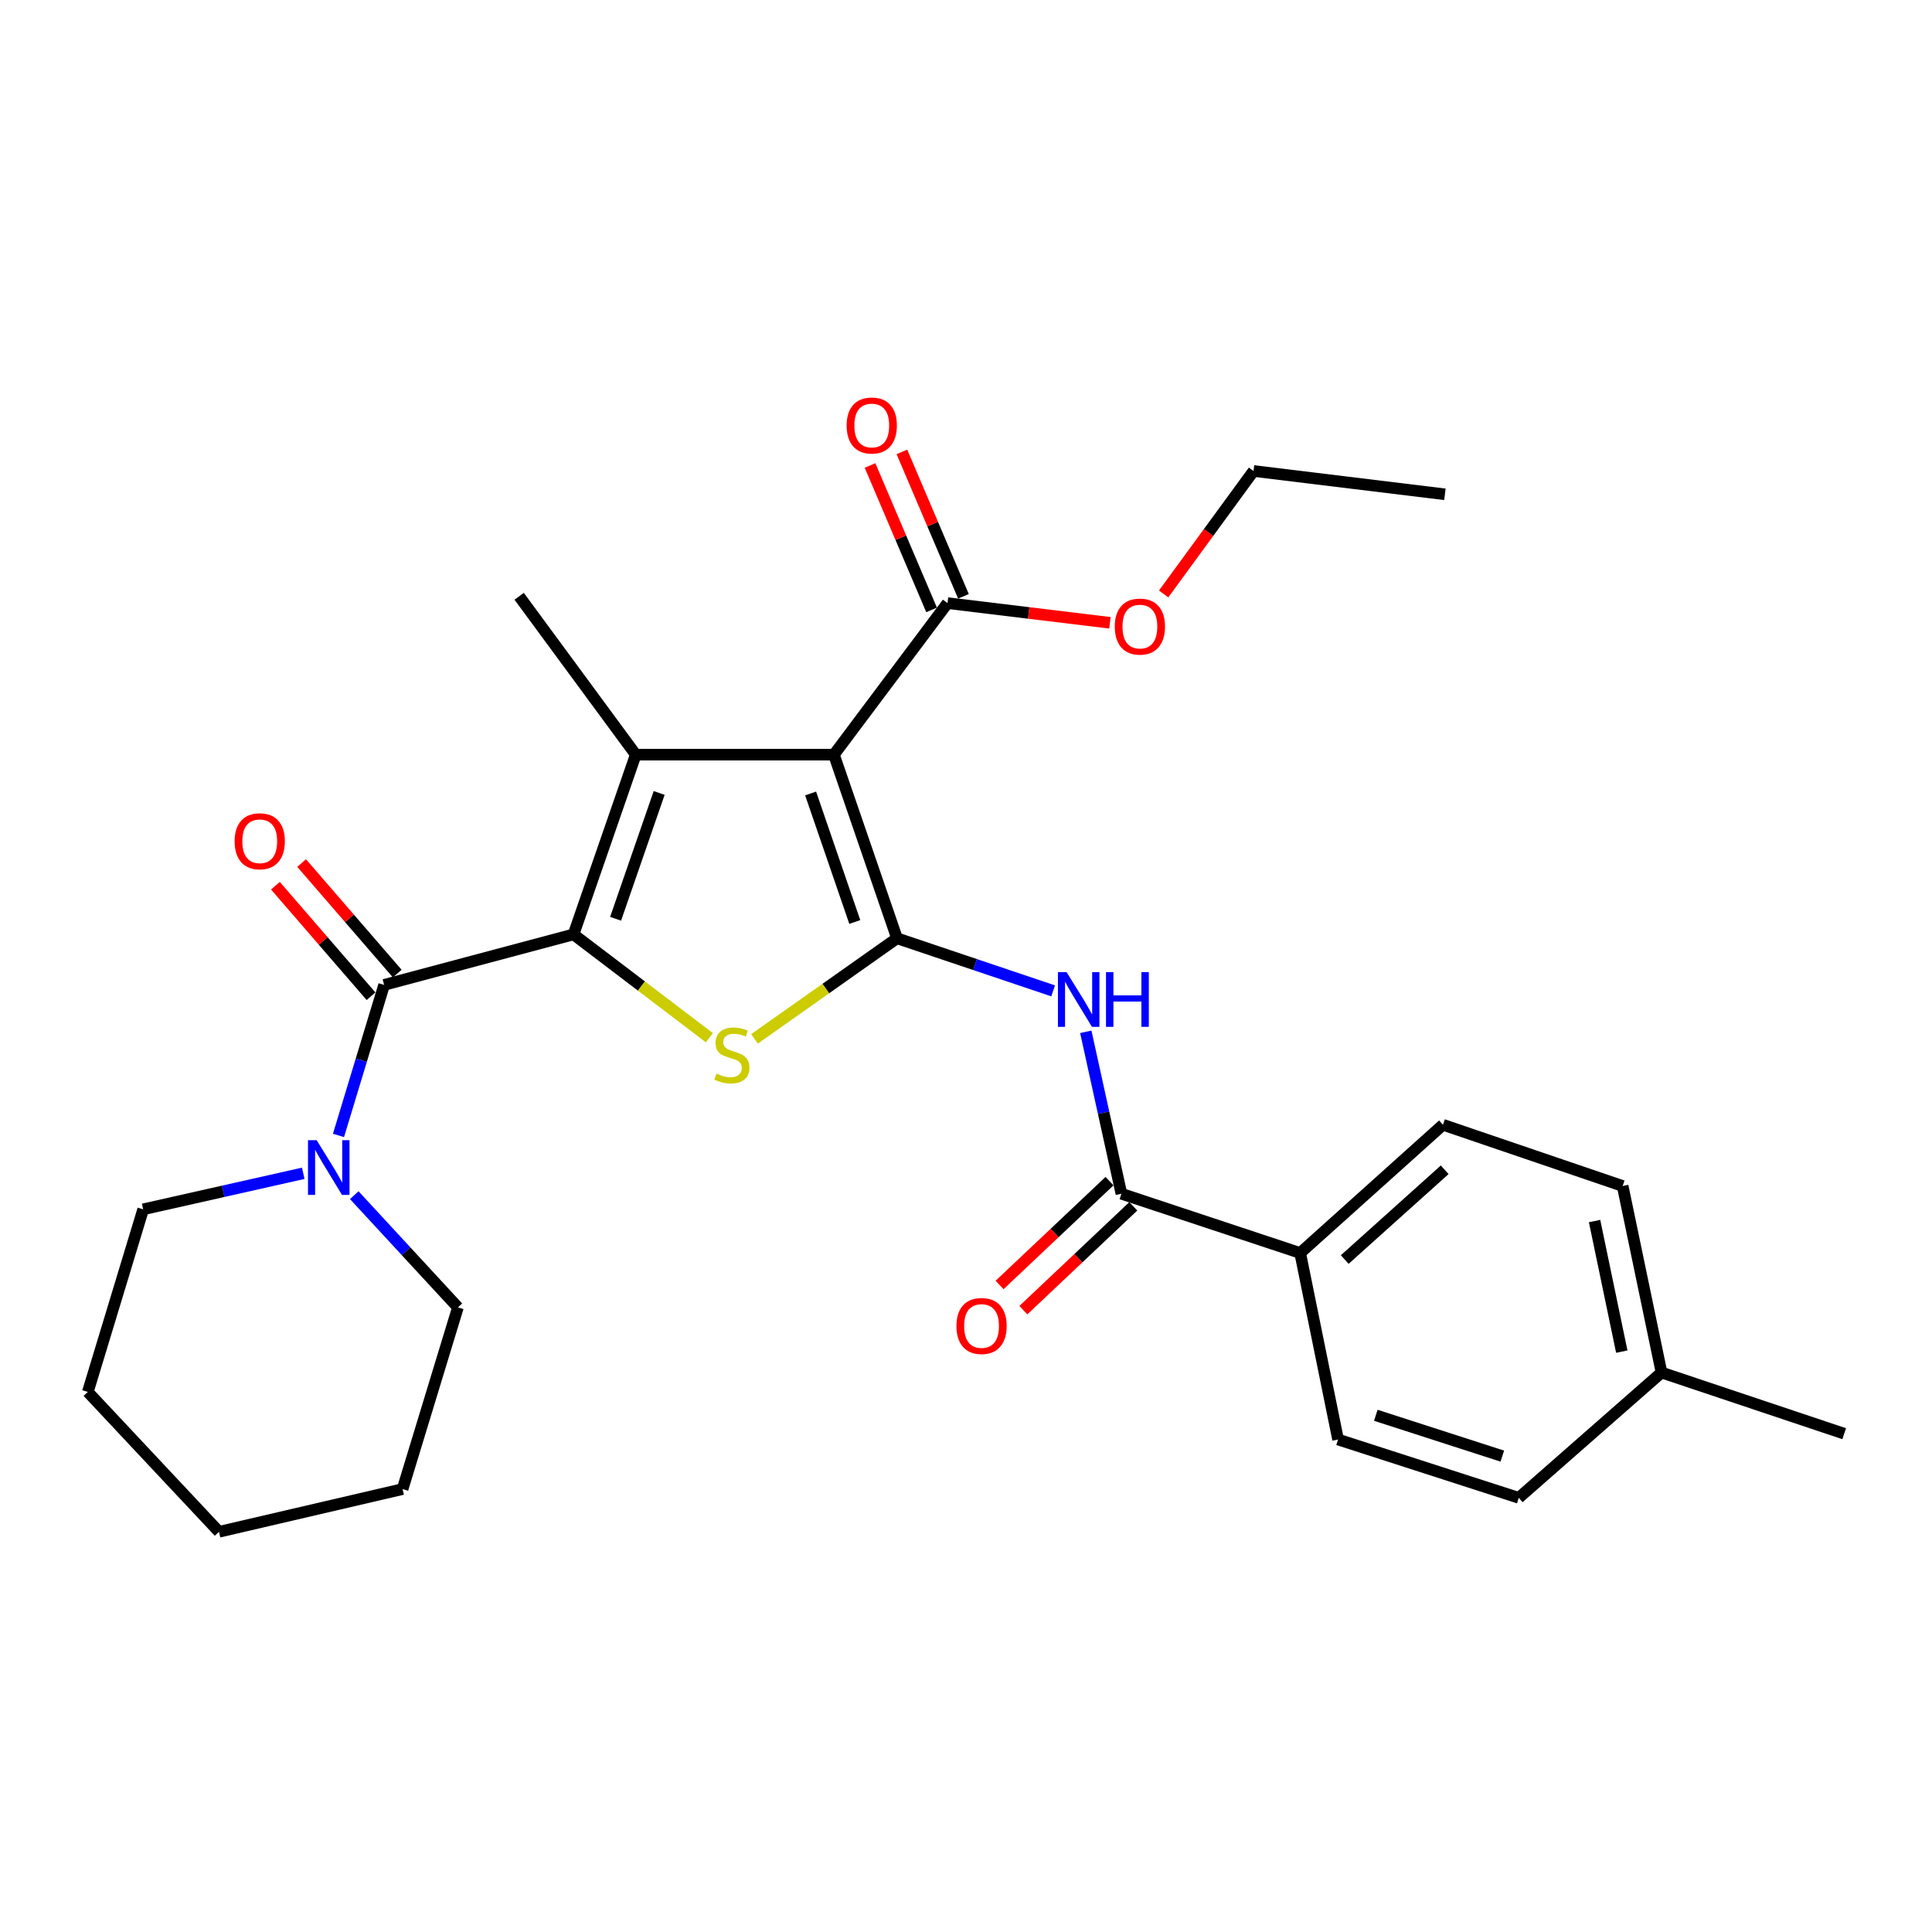 <?xml version='1.0' encoding='iso-8859-1'?>
<svg version='1.1' baseProfile='full'
              xmlns='http://www.w3.org/2000/svg'
                      xmlns:rdkit='http://www.rdkit.org/xml'
                      xmlns:xlink='http://www.w3.org/1999/xlink'
                  xml:space='preserve'
width='1000px' height='1000px' viewBox='0 0 1000 1000'>
<!-- END OF HEADER -->
<rect style='opacity:1.0;fill:#FFFFFF;stroke:none' width='1000' height='1000' x='0' y='0'> </rect>
<path class='bond-1' d='M 464.293,485.647 L 431.635,390.611' style='fill:none;fill-rule:evenodd;stroke:#000000;stroke-width:6px;stroke-linecap:butt;stroke-linejoin:miter;stroke-opacity:1' />
<path class='bond-1' d='M 442.435,477.22 L 419.574,410.695' style='fill:none;fill-rule:evenodd;stroke:#000000;stroke-width:6px;stroke-linecap:butt;stroke-linejoin:miter;stroke-opacity:1' />
<path class='bond-3' d='M 464.293,485.647 L 427.41,511.686' style='fill:none;fill-rule:evenodd;stroke:#000000;stroke-width:6px;stroke-linecap:butt;stroke-linejoin:miter;stroke-opacity:1' />
<path class='bond-3' d='M 427.41,511.686 L 390.527,537.725' style='fill:none;fill-rule:evenodd;stroke:#CCCC00;stroke-width:6px;stroke-linecap:butt;stroke-linejoin:miter;stroke-opacity:1' />
<path class='bond-5' d='M 464.293,485.647 L 504.698,499.261' style='fill:none;fill-rule:evenodd;stroke:#000000;stroke-width:6px;stroke-linecap:butt;stroke-linejoin:miter;stroke-opacity:1' />
<path class='bond-5' d='M 504.698,499.261 L 545.102,512.874' style='fill:none;fill-rule:evenodd;stroke:#0000FF;stroke-width:6px;stroke-linecap:butt;stroke-linejoin:miter;stroke-opacity:1' />
<path class='bond-0' d='M 296.857,483.644 L 332.017,510.382' style='fill:none;fill-rule:evenodd;stroke:#000000;stroke-width:6px;stroke-linecap:butt;stroke-linejoin:miter;stroke-opacity:1' />
<path class='bond-0' d='M 332.017,510.382 L 367.177,537.119' style='fill:none;fill-rule:evenodd;stroke:#CCCC00;stroke-width:6px;stroke-linecap:butt;stroke-linejoin:miter;stroke-opacity:1' />
<path class='bond-4' d='M 296.857,483.644 L 198.823,509.787' style='fill:none;fill-rule:evenodd;stroke:#000000;stroke-width:6px;stroke-linecap:butt;stroke-linejoin:miter;stroke-opacity:1' />
<path class='bond-28' d='M 296.857,483.644 L 329.067,390.611' style='fill:none;fill-rule:evenodd;stroke:#000000;stroke-width:6px;stroke-linecap:butt;stroke-linejoin:miter;stroke-opacity:1' />
<path class='bond-28' d='M 318.635,475.556 L 341.182,410.433' style='fill:none;fill-rule:evenodd;stroke:#000000;stroke-width:6px;stroke-linecap:butt;stroke-linejoin:miter;stroke-opacity:1' />
<path class='bond-2' d='M 431.635,390.611 L 329.067,390.611' style='fill:none;fill-rule:evenodd;stroke:#000000;stroke-width:6px;stroke-linecap:butt;stroke-linejoin:miter;stroke-opacity:1' />
<path class='bond-7' d='M 431.635,390.611 L 490.436,312.174' style='fill:none;fill-rule:evenodd;stroke:#000000;stroke-width:6px;stroke-linecap:butt;stroke-linejoin:miter;stroke-opacity:1' />
<path class='bond-15' d='M 329.067,390.611 L 268.712,308.637' style='fill:none;fill-rule:evenodd;stroke:#000000;stroke-width:6px;stroke-linecap:butt;stroke-linejoin:miter;stroke-opacity:1' />
<path class='bond-8' d='M 198.823,509.787 L 187.012,548.741' style='fill:none;fill-rule:evenodd;stroke:#000000;stroke-width:6px;stroke-linecap:butt;stroke-linejoin:miter;stroke-opacity:1' />
<path class='bond-8' d='M 187.012,548.741 L 175.202,587.695' style='fill:none;fill-rule:evenodd;stroke:#0000FF;stroke-width:6px;stroke-linecap:butt;stroke-linejoin:miter;stroke-opacity:1' />
<path class='bond-10' d='M 205.605,503.921 L 180.862,475.315' style='fill:none;fill-rule:evenodd;stroke:#000000;stroke-width:6px;stroke-linecap:butt;stroke-linejoin:miter;stroke-opacity:1' />
<path class='bond-10' d='M 180.862,475.315 L 156.119,446.709' style='fill:none;fill-rule:evenodd;stroke:#FF0000;stroke-width:6px;stroke-linecap:butt;stroke-linejoin:miter;stroke-opacity:1' />
<path class='bond-10' d='M 192.041,515.653 L 167.298,487.047' style='fill:none;fill-rule:evenodd;stroke:#000000;stroke-width:6px;stroke-linecap:butt;stroke-linejoin:miter;stroke-opacity:1' />
<path class='bond-10' d='M 167.298,487.047 L 142.556,458.44' style='fill:none;fill-rule:evenodd;stroke:#FF0000;stroke-width:6px;stroke-linecap:butt;stroke-linejoin:miter;stroke-opacity:1' />
<path class='bond-6' d='M 562.004,534.062 L 571.222,575.968' style='fill:none;fill-rule:evenodd;stroke:#0000FF;stroke-width:6px;stroke-linecap:butt;stroke-linejoin:miter;stroke-opacity:1' />
<path class='bond-6' d='M 571.222,575.968 L 580.44,617.874' style='fill:none;fill-rule:evenodd;stroke:#000000;stroke-width:6px;stroke-linecap:butt;stroke-linejoin:miter;stroke-opacity:1' />
<path class='bond-9' d='M 580.44,617.874 L 672.965,648.55' style='fill:none;fill-rule:evenodd;stroke:#000000;stroke-width:6px;stroke-linecap:butt;stroke-linejoin:miter;stroke-opacity:1' />
<path class='bond-11' d='M 574.283,611.355 L 545.833,638.228' style='fill:none;fill-rule:evenodd;stroke:#000000;stroke-width:6px;stroke-linecap:butt;stroke-linejoin:miter;stroke-opacity:1' />
<path class='bond-11' d='M 545.833,638.228 L 517.382,665.1' style='fill:none;fill-rule:evenodd;stroke:#FF0000;stroke-width:6px;stroke-linecap:butt;stroke-linejoin:miter;stroke-opacity:1' />
<path class='bond-11' d='M 586.597,624.392 L 558.147,651.265' style='fill:none;fill-rule:evenodd;stroke:#000000;stroke-width:6px;stroke-linecap:butt;stroke-linejoin:miter;stroke-opacity:1' />
<path class='bond-11' d='M 558.147,651.265 L 529.696,678.137' style='fill:none;fill-rule:evenodd;stroke:#FF0000;stroke-width:6px;stroke-linecap:butt;stroke-linejoin:miter;stroke-opacity:1' />
<path class='bond-12' d='M 498.684,308.658 L 482.755,271.28' style='fill:none;fill-rule:evenodd;stroke:#000000;stroke-width:6px;stroke-linecap:butt;stroke-linejoin:miter;stroke-opacity:1' />
<path class='bond-12' d='M 482.755,271.28 L 466.826,233.902' style='fill:none;fill-rule:evenodd;stroke:#FF0000;stroke-width:6px;stroke-linecap:butt;stroke-linejoin:miter;stroke-opacity:1' />
<path class='bond-12' d='M 482.187,315.689 L 466.258,278.311' style='fill:none;fill-rule:evenodd;stroke:#000000;stroke-width:6px;stroke-linecap:butt;stroke-linejoin:miter;stroke-opacity:1' />
<path class='bond-12' d='M 466.258,278.311 L 450.329,240.933' style='fill:none;fill-rule:evenodd;stroke:#FF0000;stroke-width:6px;stroke-linecap:butt;stroke-linejoin:miter;stroke-opacity:1' />
<path class='bond-16' d='M 490.436,312.174 L 532.466,317.267' style='fill:none;fill-rule:evenodd;stroke:#000000;stroke-width:6px;stroke-linecap:butt;stroke-linejoin:miter;stroke-opacity:1' />
<path class='bond-16' d='M 532.466,317.267 L 574.497,322.36' style='fill:none;fill-rule:evenodd;stroke:#FF0000;stroke-width:6px;stroke-linecap:butt;stroke-linejoin:miter;stroke-opacity:1' />
<path class='bond-20' d='M 183.363,618.618 L 210.192,647.661' style='fill:none;fill-rule:evenodd;stroke:#0000FF;stroke-width:6px;stroke-linecap:butt;stroke-linejoin:miter;stroke-opacity:1' />
<path class='bond-20' d='M 210.192,647.661 L 237.02,676.705' style='fill:none;fill-rule:evenodd;stroke:#000000;stroke-width:6px;stroke-linecap:butt;stroke-linejoin:miter;stroke-opacity:1' />
<path class='bond-21' d='M 156.958,607.296 L 115.533,616.62' style='fill:none;fill-rule:evenodd;stroke:#0000FF;stroke-width:6px;stroke-linecap:butt;stroke-linejoin:miter;stroke-opacity:1' />
<path class='bond-21' d='M 115.533,616.62 L 74.108,625.944' style='fill:none;fill-rule:evenodd;stroke:#000000;stroke-width:6px;stroke-linecap:butt;stroke-linejoin:miter;stroke-opacity:1' />
<path class='bond-13' d='M 672.965,648.55 L 746.87,582.177' style='fill:none;fill-rule:evenodd;stroke:#000000;stroke-width:6px;stroke-linecap:butt;stroke-linejoin:miter;stroke-opacity:1' />
<path class='bond-13' d='M 696.033,651.936 L 747.767,605.475' style='fill:none;fill-rule:evenodd;stroke:#000000;stroke-width:6px;stroke-linecap:butt;stroke-linejoin:miter;stroke-opacity:1' />
<path class='bond-14' d='M 672.965,648.55 L 692.582,745.09' style='fill:none;fill-rule:evenodd;stroke:#000000;stroke-width:6px;stroke-linecap:butt;stroke-linejoin:miter;stroke-opacity:1' />
<path class='bond-17' d='M 746.87,582.177 L 839.883,613.869' style='fill:none;fill-rule:evenodd;stroke:#000000;stroke-width:6px;stroke-linecap:butt;stroke-linejoin:miter;stroke-opacity:1' />
<path class='bond-18' d='M 692.582,745.09 L 786.103,775.277' style='fill:none;fill-rule:evenodd;stroke:#000000;stroke-width:6px;stroke-linecap:butt;stroke-linejoin:miter;stroke-opacity:1' />
<path class='bond-18' d='M 712.119,732.552 L 777.584,753.683' style='fill:none;fill-rule:evenodd;stroke:#000000;stroke-width:6px;stroke-linecap:butt;stroke-linejoin:miter;stroke-opacity:1' />
<path class='bond-22' d='M 602.295,307.427 L 625.56,275.603' style='fill:none;fill-rule:evenodd;stroke:#FF0000;stroke-width:6px;stroke-linecap:butt;stroke-linejoin:miter;stroke-opacity:1' />
<path class='bond-22' d='M 625.56,275.603 L 648.825,243.779' style='fill:none;fill-rule:evenodd;stroke:#000000;stroke-width:6px;stroke-linecap:butt;stroke-linejoin:miter;stroke-opacity:1' />
<path class='bond-29' d='M 839.883,613.869 L 860.008,710.419' style='fill:none;fill-rule:evenodd;stroke:#000000;stroke-width:6px;stroke-linecap:butt;stroke-linejoin:miter;stroke-opacity:1' />
<path class='bond-29' d='M 825.346,632.011 L 839.433,699.596' style='fill:none;fill-rule:evenodd;stroke:#000000;stroke-width:6px;stroke-linecap:butt;stroke-linejoin:miter;stroke-opacity:1' />
<path class='bond-19' d='M 786.103,775.277 L 860.008,710.419' style='fill:none;fill-rule:evenodd;stroke:#000000;stroke-width:6px;stroke-linecap:butt;stroke-linejoin:miter;stroke-opacity:1' />
<path class='bond-23' d='M 860.008,710.419 L 954.545,742.081' style='fill:none;fill-rule:evenodd;stroke:#000000;stroke-width:6px;stroke-linecap:butt;stroke-linejoin:miter;stroke-opacity:1' />
<path class='bond-25' d='M 237.02,676.705 L 208.377,770.744' style='fill:none;fill-rule:evenodd;stroke:#000000;stroke-width:6px;stroke-linecap:butt;stroke-linejoin:miter;stroke-opacity:1' />
<path class='bond-24' d='M 74.108,625.944 L 45.455,720.461' style='fill:none;fill-rule:evenodd;stroke:#000000;stroke-width:6px;stroke-linecap:butt;stroke-linejoin:miter;stroke-opacity:1' />
<path class='bond-26' d='M 648.825,243.779 L 747.886,255.854' style='fill:none;fill-rule:evenodd;stroke:#000000;stroke-width:6px;stroke-linecap:butt;stroke-linejoin:miter;stroke-opacity:1' />
<path class='bond-27' d='M 45.455,720.461 L 113.351,792.862' style='fill:none;fill-rule:evenodd;stroke:#000000;stroke-width:6px;stroke-linecap:butt;stroke-linejoin:miter;stroke-opacity:1' />
<path class='bond-30' d='M 208.377,770.744 L 113.351,792.862' style='fill:none;fill-rule:evenodd;stroke:#000000;stroke-width:6px;stroke-linecap:butt;stroke-linejoin:miter;stroke-opacity:1' />
<path  class='atom-4' d='M 370.832 555.702
Q 371.152 555.822, 372.472 556.382
Q 373.792 556.942, 375.232 557.302
Q 376.712 557.622, 378.152 557.622
Q 380.832 557.622, 382.392 556.342
Q 383.952 555.022, 383.952 552.742
Q 383.952 551.182, 383.152 550.222
Q 382.392 549.262, 381.192 548.742
Q 379.992 548.222, 377.992 547.622
Q 375.472 546.862, 373.952 546.142
Q 372.472 545.422, 371.392 543.902
Q 370.352 542.382, 370.352 539.822
Q 370.352 536.262, 372.752 534.062
Q 375.192 531.862, 379.992 531.862
Q 383.272 531.862, 386.992 533.422
L 386.072 536.502
Q 382.672 535.102, 380.112 535.102
Q 377.352 535.102, 375.832 536.262
Q 374.312 537.382, 374.352 539.342
Q 374.352 540.862, 375.112 541.782
Q 375.912 542.702, 377.032 543.222
Q 378.192 543.742, 380.112 544.342
Q 382.672 545.142, 384.192 545.942
Q 385.712 546.742, 386.792 548.382
Q 387.912 549.982, 387.912 552.742
Q 387.912 556.662, 385.272 558.782
Q 382.672 560.862, 378.312 560.862
Q 375.792 560.862, 373.872 560.302
Q 371.992 559.782, 369.752 558.862
L 370.832 555.702
' fill='#CCCC00'/>
<path  class='atom-6' d='M 552.063 503.169
L 561.343 518.169
Q 562.263 519.649, 563.743 522.329
Q 565.223 525.009, 565.303 525.169
L 565.303 503.169
L 569.063 503.169
L 569.063 531.489
L 565.183 531.489
L 555.223 515.089
Q 554.063 513.169, 552.823 510.969
Q 551.623 508.769, 551.263 508.089
L 551.263 531.489
L 547.583 531.489
L 547.583 503.169
L 552.063 503.169
' fill='#0000FF'/>
<path  class='atom-6' d='M 572.463 503.169
L 576.303 503.169
L 576.303 515.209
L 590.783 515.209
L 590.783 503.169
L 594.623 503.169
L 594.623 531.489
L 590.783 531.489
L 590.783 518.409
L 576.303 518.409
L 576.303 531.489
L 572.463 531.489
L 572.463 503.169
' fill='#0000FF'/>
<path  class='atom-9' d='M 163.9 590.164
L 173.18 605.164
Q 174.1 606.644, 175.58 609.324
Q 177.06 612.004, 177.14 612.164
L 177.14 590.164
L 180.9 590.164
L 180.9 618.484
L 177.02 618.484
L 167.06 602.084
Q 165.9 600.164, 164.66 597.964
Q 163.46 595.764, 163.1 595.084
L 163.1 618.484
L 159.42 618.484
L 159.42 590.164
L 163.9 590.164
' fill='#0000FF'/>
<path  class='atom-11' d='M 121.443 435.434
Q 121.443 428.634, 124.803 424.834
Q 128.163 421.034, 134.443 421.034
Q 140.723 421.034, 144.083 424.834
Q 147.443 428.634, 147.443 435.434
Q 147.443 442.314, 144.043 446.234
Q 140.643 450.114, 134.443 450.114
Q 128.203 450.114, 124.803 446.234
Q 121.443 442.354, 121.443 435.434
M 134.443 446.914
Q 138.763 446.914, 141.083 444.034
Q 143.443 441.114, 143.443 435.434
Q 143.443 429.874, 141.083 427.074
Q 138.763 424.234, 134.443 424.234
Q 130.123 424.234, 127.763 427.034
Q 125.443 429.834, 125.443 435.434
Q 125.443 441.154, 127.763 444.034
Q 130.123 446.914, 134.443 446.914
' fill='#FF0000'/>
<path  class='atom-12' d='M 495.05 686.329
Q 495.05 679.529, 498.41 675.729
Q 501.77 671.929, 508.05 671.929
Q 514.33 671.929, 517.69 675.729
Q 521.05 679.529, 521.05 686.329
Q 521.05 693.209, 517.65 697.129
Q 514.25 701.009, 508.05 701.009
Q 501.81 701.009, 498.41 697.129
Q 495.05 693.249, 495.05 686.329
M 508.05 697.809
Q 512.37 697.809, 514.69 694.929
Q 517.05 692.009, 517.05 686.329
Q 517.05 680.769, 514.69 677.969
Q 512.37 675.129, 508.05 675.129
Q 503.73 675.129, 501.37 677.929
Q 499.05 680.729, 499.05 686.329
Q 499.05 692.049, 501.37 694.929
Q 503.73 697.809, 508.05 697.809
' fill='#FF0000'/>
<path  class='atom-13' d='M 438.222 220.237
Q 438.222 213.437, 441.582 209.637
Q 444.942 205.837, 451.222 205.837
Q 457.502 205.837, 460.862 209.637
Q 464.222 213.437, 464.222 220.237
Q 464.222 227.117, 460.822 231.037
Q 457.422 234.917, 451.222 234.917
Q 444.982 234.917, 441.582 231.037
Q 438.222 227.157, 438.222 220.237
M 451.222 231.717
Q 455.542 231.717, 457.862 228.837
Q 460.222 225.917, 460.222 220.237
Q 460.222 214.677, 457.862 211.877
Q 455.542 209.037, 451.222 209.037
Q 446.902 209.037, 444.542 211.837
Q 442.222 214.637, 442.222 220.237
Q 442.222 225.957, 444.542 228.837
Q 446.902 231.717, 451.222 231.717
' fill='#FF0000'/>
<path  class='atom-17' d='M 577.004 324.319
Q 577.004 317.519, 580.364 313.719
Q 583.724 309.919, 590.004 309.919
Q 596.284 309.919, 599.644 313.719
Q 603.004 317.519, 603.004 324.319
Q 603.004 331.199, 599.604 335.119
Q 596.204 338.999, 590.004 338.999
Q 583.764 338.999, 580.364 335.119
Q 577.004 331.239, 577.004 324.319
M 590.004 335.799
Q 594.324 335.799, 596.644 332.919
Q 599.004 329.999, 599.004 324.319
Q 599.004 318.759, 596.644 315.959
Q 594.324 313.119, 590.004 313.119
Q 585.684 313.119, 583.324 315.919
Q 581.004 318.719, 581.004 324.319
Q 581.004 330.039, 583.324 332.919
Q 585.684 335.799, 590.004 335.799
' fill='#FF0000'/>
</svg>
